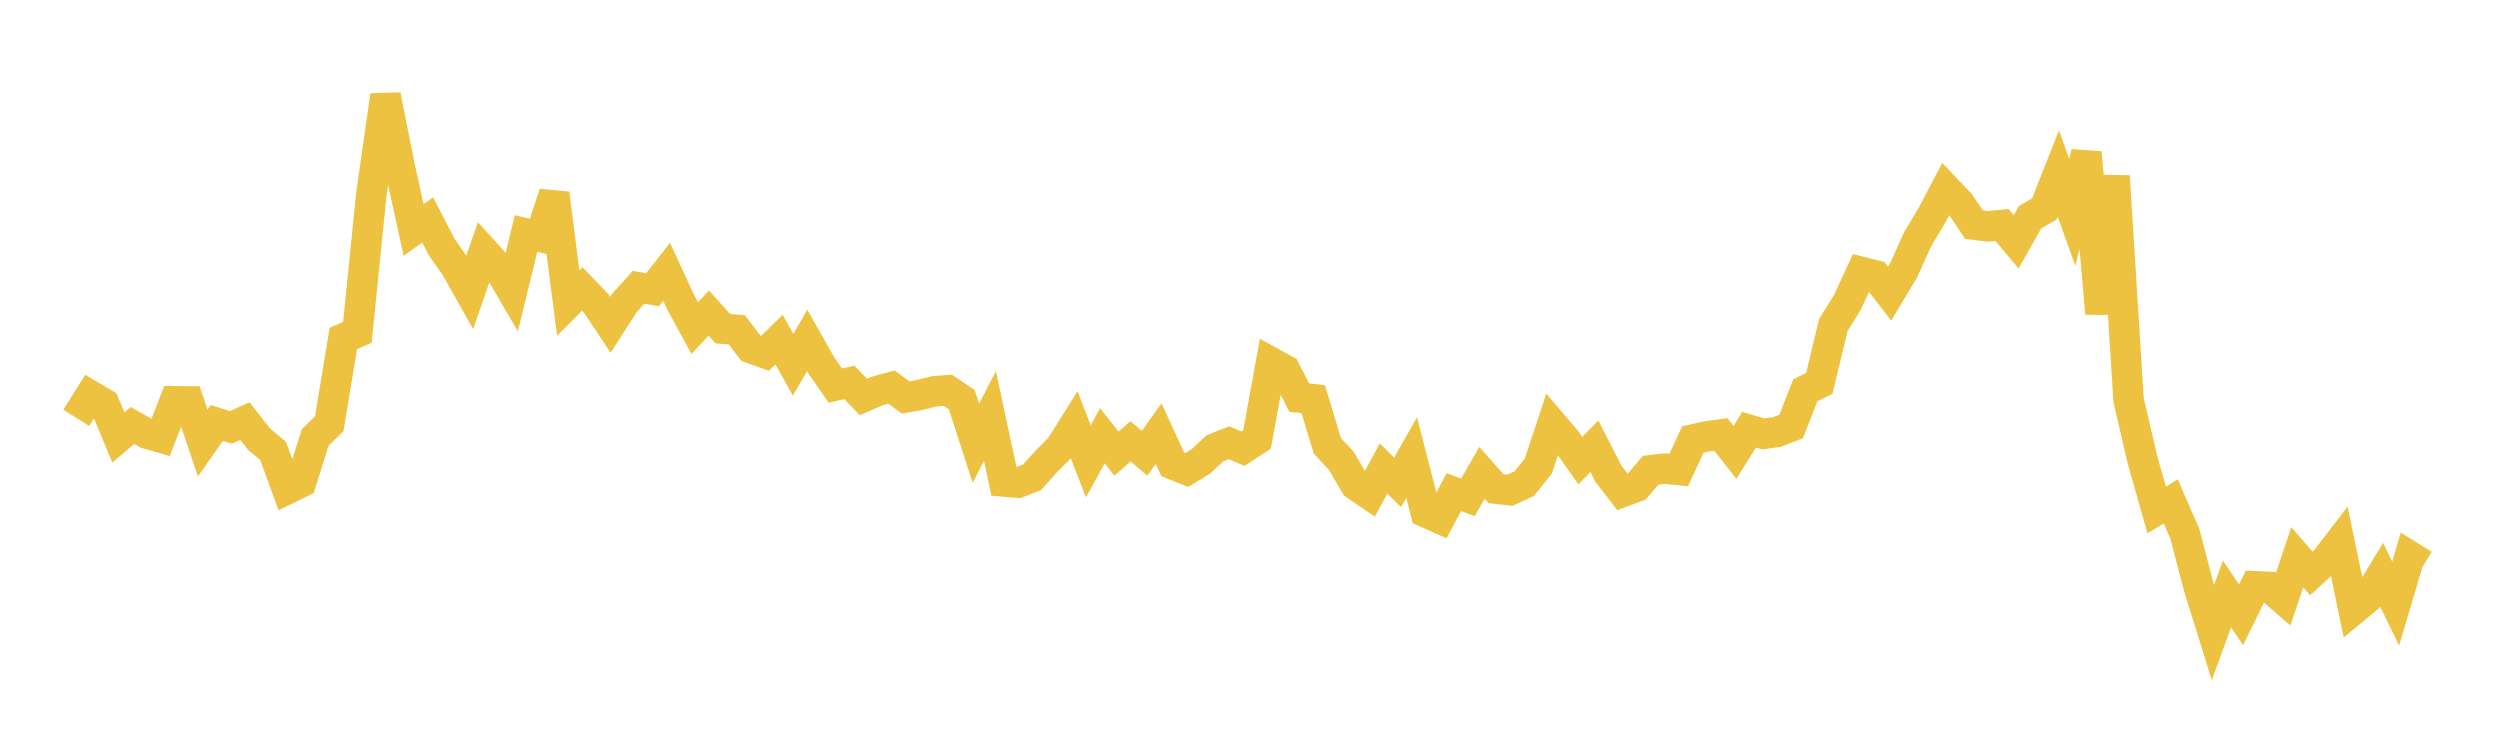 <svg width="164" height="48" xmlns="http://www.w3.org/2000/svg" xmlns:xlink="http://www.w3.org/1999/xlink"><path fill="none" stroke="rgb(237,194,64)" stroke-width="2" d="M5,27.408L5.922,25.943L6.844,26.487L7.766,28.697L8.689,27.912L9.611,28.435L10.533,28.703L11.455,26.324L12.377,26.331L13.299,29.063L14.222,27.744L15.144,28.04L16.066,27.623L16.988,28.801L17.91,29.571L18.832,32.089L19.754,31.637L20.677,28.694L21.599,27.798L22.521,22.205L23.443,21.803L24.365,12.699L25.287,6.253L26.21,10.887L27.132,15.087L28.054,14.428L28.976,16.205L29.898,17.529L30.82,19.164L31.743,16.495L32.665,17.512L33.587,19.093L34.509,15.318L35.431,15.536L36.353,12.693L37.275,19.88L38.198,18.957L39.12,19.917L40.042,21.312L40.964,19.873L41.886,18.848L42.808,19.005L43.731,17.83L44.653,19.829L45.575,21.525L46.497,20.536L47.419,21.562L48.341,21.639L49.263,22.849L50.186,23.177L51.108,22.279L52.03,23.931L52.952,22.335L53.874,23.962L54.796,25.295L55.719,25.087L56.641,26.045L57.563,25.642L58.485,25.394L59.407,26.072L60.329,25.911L61.251,25.675L62.174,25.601L63.096,26.223L64.018,29.078L64.94,27.288L65.862,31.585L66.784,31.666L67.707,31.306L68.629,30.278L69.551,29.352L70.473,27.884L71.395,30.266L72.317,28.582L73.24,29.756L74.162,28.949L75.084,29.736L76.006,28.442L76.928,30.456L77.85,30.83L78.772,30.271L79.695,29.411L80.617,29.043L81.539,29.434L82.461,28.831L83.383,23.767L84.305,24.274L85.228,26.082L86.15,26.187L87.072,29.244L87.994,30.232L88.916,31.814L89.838,32.443L90.76,30.733L91.683,31.64L92.605,30.015L93.527,33.612L94.449,34.023L95.371,32.283L96.293,32.627L97.216,31.02L98.138,32.06L99.06,32.159L99.982,31.733L100.904,30.592L101.826,27.82L102.749,28.907L103.671,30.215L104.593,29.275L105.515,31.077L106.437,32.273L107.359,31.928L108.281,30.85L109.204,30.741L110.126,30.832L111.048,28.832L111.97,28.626L112.892,28.5L113.814,29.675L114.737,28.194L115.659,28.463L116.581,28.336L117.503,27.974L118.425,25.608L119.347,25.146L120.269,21.318L121.192,19.826L122.114,17.839L123.036,18.073L123.958,19.261L124.88,17.727L125.802,15.686L126.725,14.139L127.647,12.387L128.569,13.353L129.491,14.734L130.413,14.851L131.335,14.758L132.257,15.866L133.18,14.237L134.102,13.715L135.024,11.381L135.946,13.939L136.868,10.008L137.79,20.562L138.713,11.557L139.635,26.244L140.557,30.208L141.479,33.45L142.401,32.893L143.323,35.012L144.246,38.535L145.168,41.495L146.09,38.961L147.012,40.331L147.934,38.459L148.856,38.505L149.778,39.301L150.701,36.555L151.623,37.618L152.545,36.77L153.467,35.573L154.389,39.988L155.311,39.227L156.234,37.702L157.156,39.596L158.078,36.479L159,37.05"></path></svg>